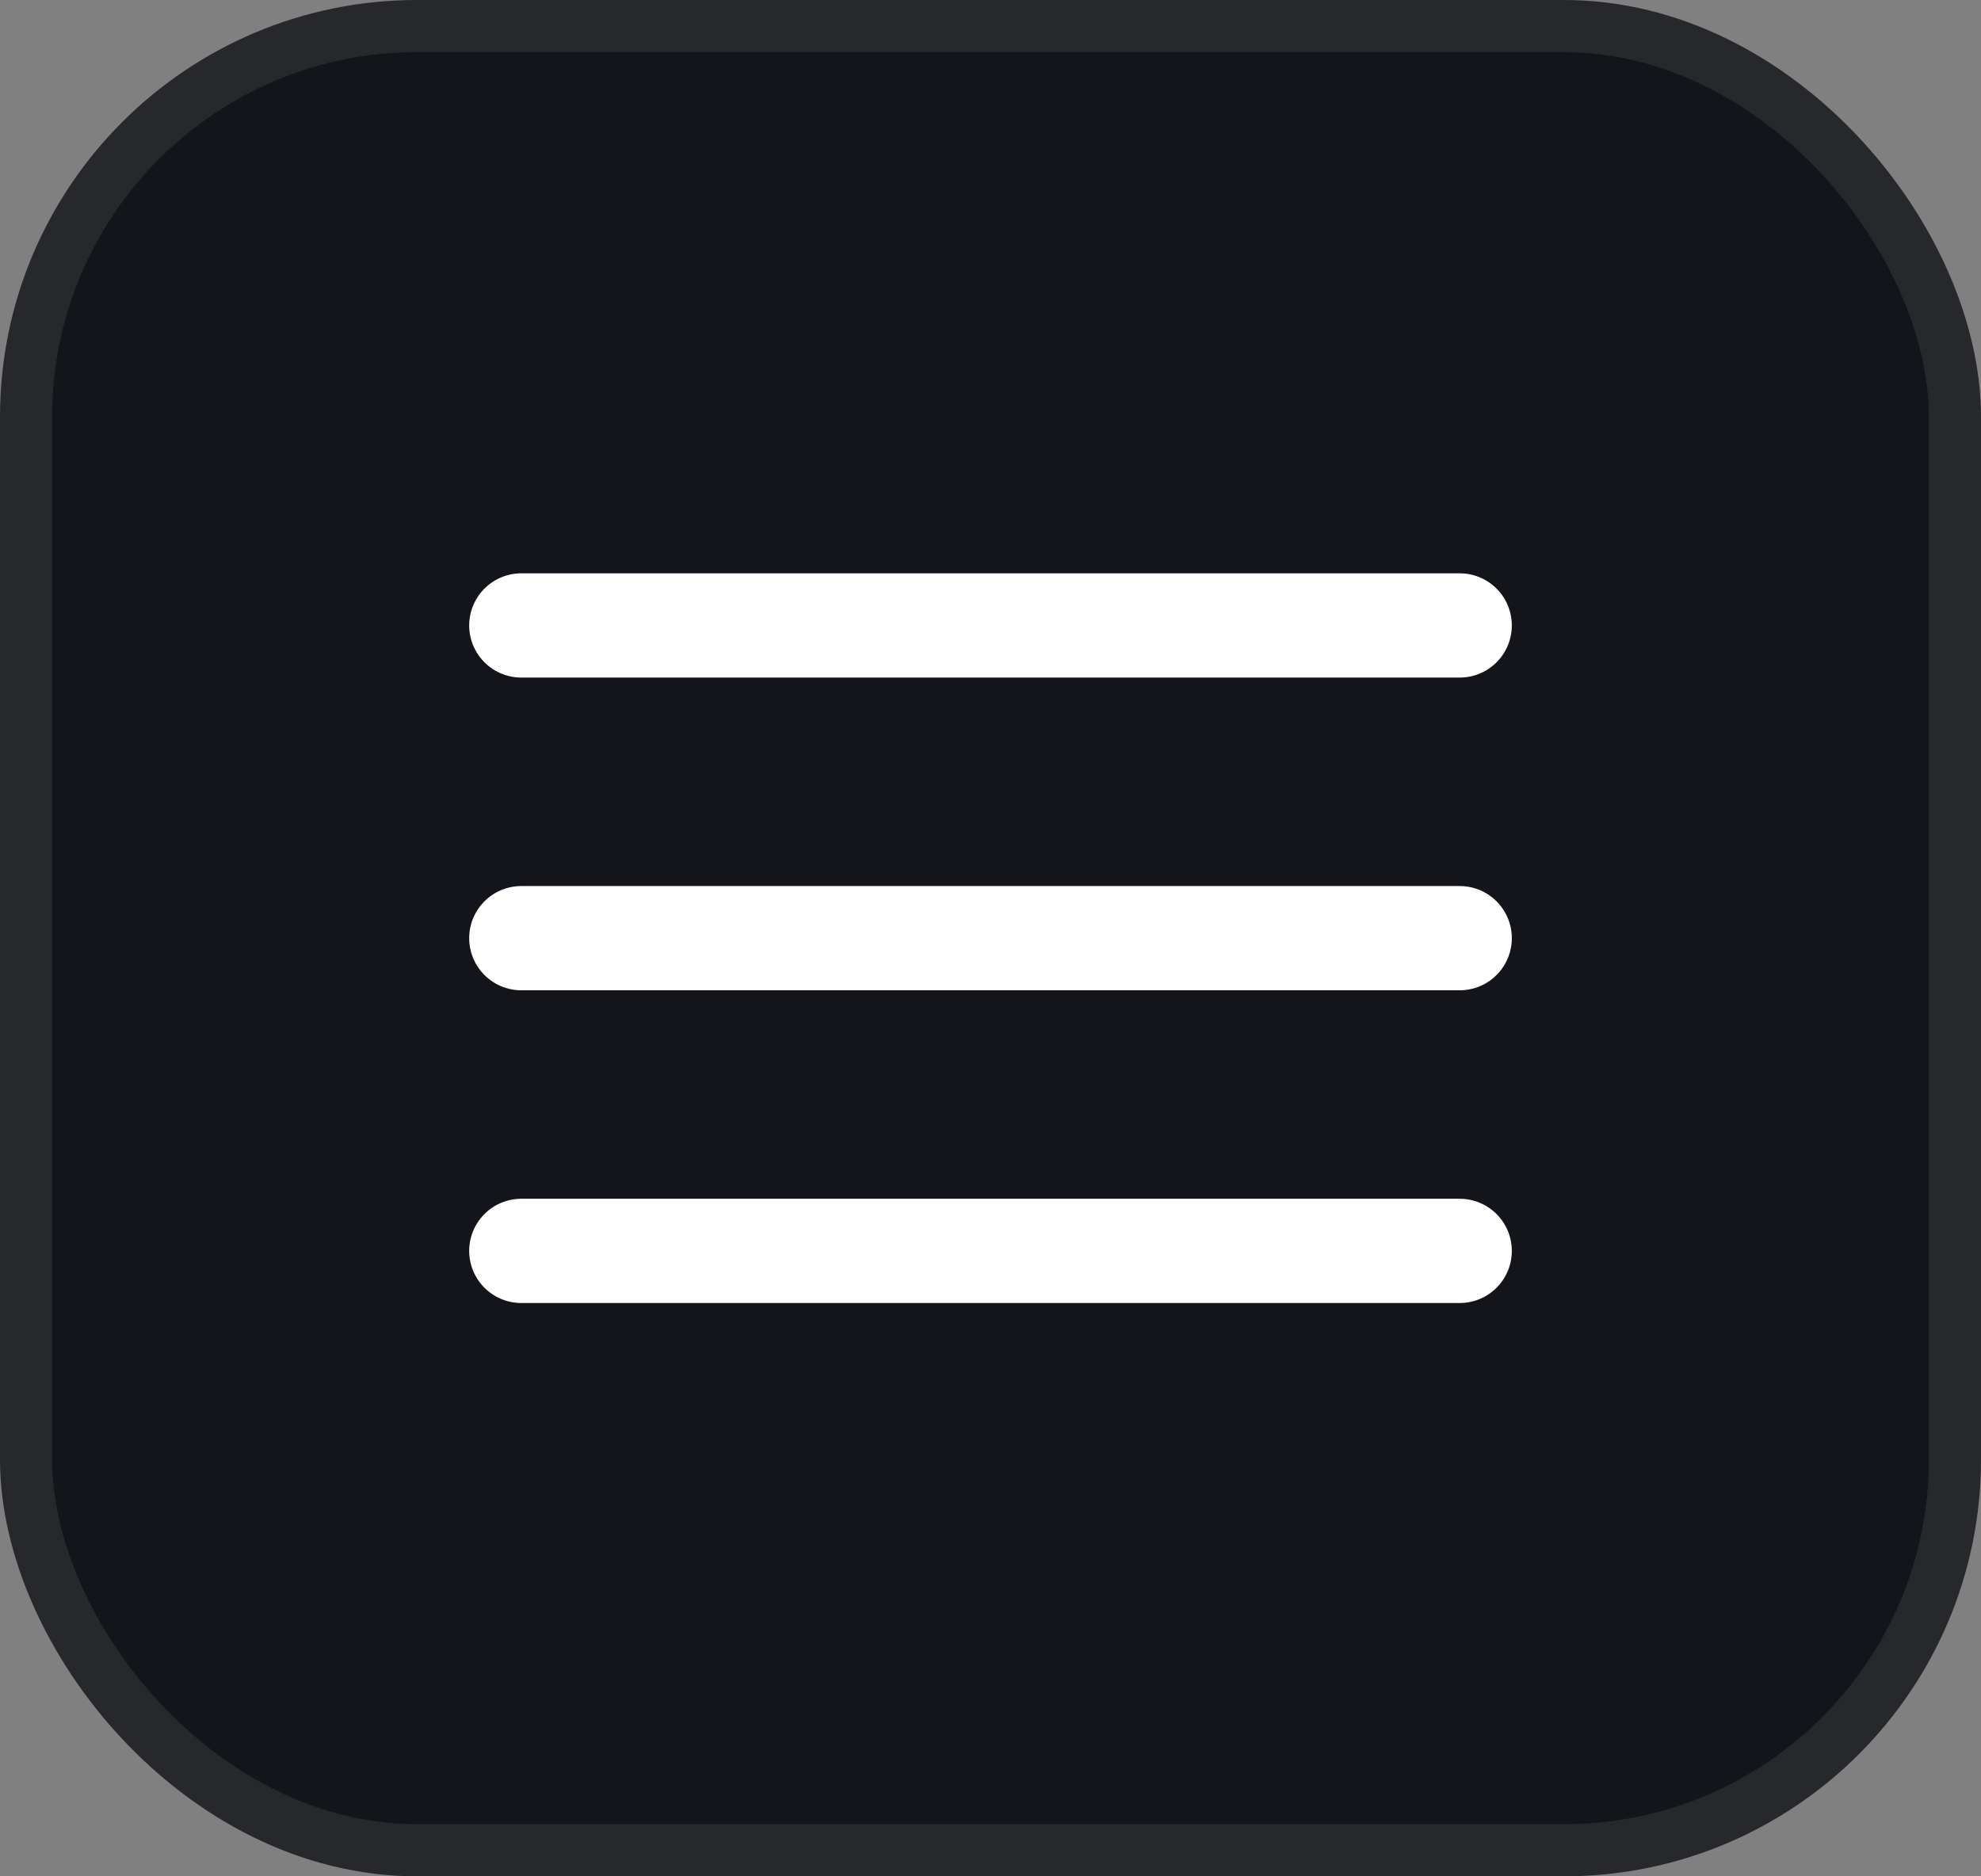 <svg
  width="38"
  height="36"
  viewBox="0 0 38 36"
  fill="none"
  xmlns="http://www.w3.org/2000/svg"
>
  <rect x="0" y="0" width="38" height="36" fill="#808080" stroke="none"/>
  <rect x="0.5" y="0.5" width="37" height="35" rx="7.5" fill="#13151A" />
  <rect x="0.5" y="0.5" width="37" height="35" rx="7.5" stroke="#26282C" />
  <path
    d="M10 18H28M10 12H28M10 24H28"
    stroke="white"
    stroke-width="2"
    stroke-linecap="round"
    stroke-linejoin="round"
  />
</svg>
